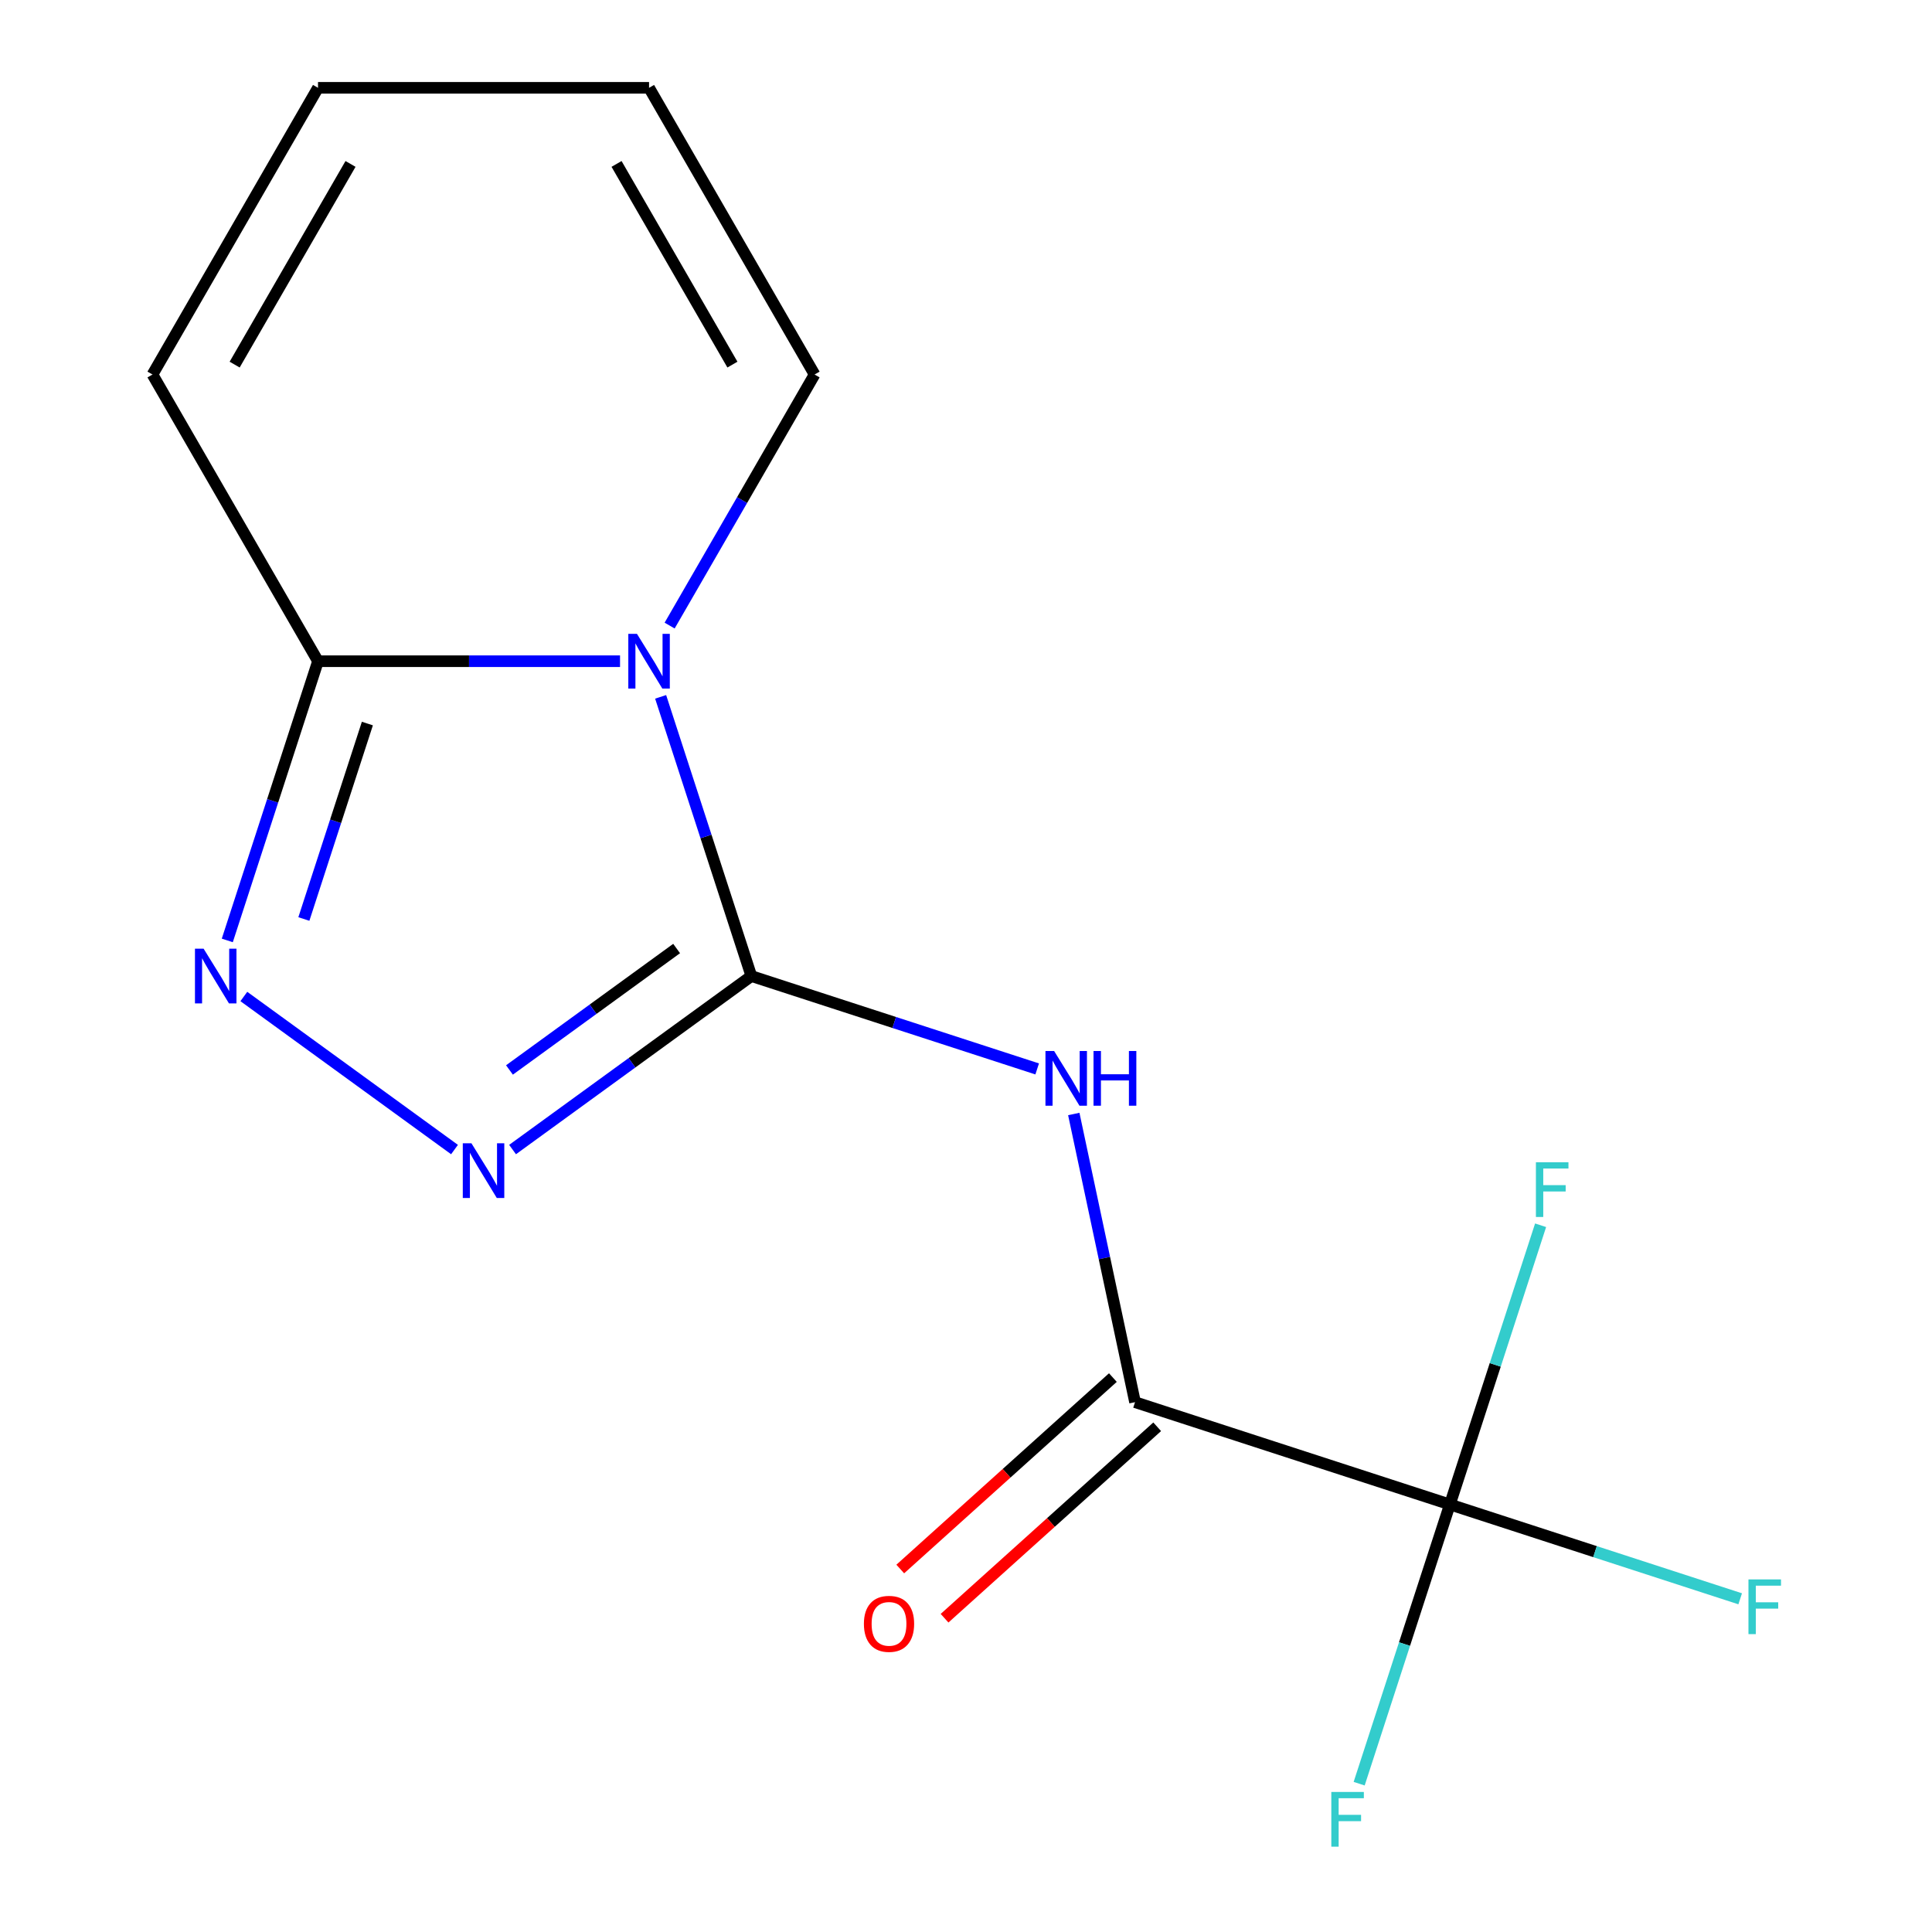 <?xml version='1.0' encoding='iso-8859-1'?>
<svg version='1.1' baseProfile='full'
              xmlns='http://www.w3.org/2000/svg'
                      xmlns:rdkit='http://www.rdkit.org/xml'
                      xmlns:xlink='http://www.w3.org/1999/xlink'
                  xml:space='preserve'
width='1000px' height='1000px' viewBox='0 0 1000 1000'>
<!-- END OF HEADER -->
<rect style='opacity:1.0;fill:#FFFFFF;stroke:none' width='1000' height='1000' x='0' y='0'> </rect>
<path class='bond-0' d='M 388.903,505.206 L 365.424,432.946' style='fill:none;fill-rule:evenodd;stroke:#000000;stroke-width:6px;stroke-linecap:butt;stroke-linejoin:miter;stroke-opacity:1' />
<path class='bond-0' d='M 365.424,432.946 L 341.945,360.686' style='fill:none;fill-rule:evenodd;stroke:#0000FF;stroke-width:6px;stroke-linecap:butt;stroke-linejoin:miter;stroke-opacity:1' />
<path class='bond-1' d='M 388.903,505.206 L 462.873,529.24' style='fill:none;fill-rule:evenodd;stroke:#000000;stroke-width:6px;stroke-linecap:butt;stroke-linejoin:miter;stroke-opacity:1' />
<path class='bond-1' d='M 462.873,529.24 L 536.843,553.274' style='fill:none;fill-rule:evenodd;stroke:#0000FF;stroke-width:6px;stroke-linecap:butt;stroke-linejoin:miter;stroke-opacity:1' />
<path class='bond-2' d='M 388.903,505.206 L 327.102,550.106' style='fill:none;fill-rule:evenodd;stroke:#000000;stroke-width:6px;stroke-linecap:butt;stroke-linejoin:miter;stroke-opacity:1' />
<path class='bond-2' d='M 327.102,550.106 L 265.301,595.007' style='fill:none;fill-rule:evenodd;stroke:#0000FF;stroke-width:6px;stroke-linecap:butt;stroke-linejoin:miter;stroke-opacity:1' />
<path class='bond-2' d='M 350.219,490.951 L 306.959,522.381' style='fill:none;fill-rule:evenodd;stroke:#000000;stroke-width:6px;stroke-linecap:butt;stroke-linejoin:miter;stroke-opacity:1' />
<path class='bond-2' d='M 306.959,522.381 L 263.698,553.812' style='fill:none;fill-rule:evenodd;stroke:#0000FF;stroke-width:6px;stroke-linecap:butt;stroke-linejoin:miter;stroke-opacity:1' />
<path class='bond-4' d='M 320.929,342.242 L 242.766,342.242' style='fill:none;fill-rule:evenodd;stroke:#0000FF;stroke-width:6px;stroke-linecap:butt;stroke-linejoin:miter;stroke-opacity:1' />
<path class='bond-4' d='M 242.766,342.242 L 164.602,342.242' style='fill:none;fill-rule:evenodd;stroke:#000000;stroke-width:6px;stroke-linecap:butt;stroke-linejoin:miter;stroke-opacity:1' />
<path class='bond-7' d='M 346.601,323.798 L 384.114,258.823' style='fill:none;fill-rule:evenodd;stroke:#0000FF;stroke-width:6px;stroke-linecap:butt;stroke-linejoin:miter;stroke-opacity:1' />
<path class='bond-7' d='M 384.114,258.823 L 421.628,193.848' style='fill:none;fill-rule:evenodd;stroke:#000000;stroke-width:6px;stroke-linecap:butt;stroke-linejoin:miter;stroke-opacity:1' />
<path class='bond-5' d='M 555.787,576.599 L 571.64,651.18' style='fill:none;fill-rule:evenodd;stroke:#0000FF;stroke-width:6px;stroke-linecap:butt;stroke-linejoin:miter;stroke-opacity:1' />
<path class='bond-5' d='M 571.64,651.18 L 587.492,725.761' style='fill:none;fill-rule:evenodd;stroke:#000000;stroke-width:6px;stroke-linecap:butt;stroke-linejoin:miter;stroke-opacity:1' />
<path class='bond-3' d='M 235.254,595.007 L 126.212,515.784' style='fill:none;fill-rule:evenodd;stroke:#0000FF;stroke-width:6px;stroke-linecap:butt;stroke-linejoin:miter;stroke-opacity:1' />
<path class='bond-15' d='M 117.645,486.762 L 141.124,414.502' style='fill:none;fill-rule:evenodd;stroke:#0000FF;stroke-width:6px;stroke-linecap:butt;stroke-linejoin:miter;stroke-opacity:1' />
<path class='bond-15' d='M 141.124,414.502 L 164.602,342.242' style='fill:none;fill-rule:evenodd;stroke:#000000;stroke-width:6px;stroke-linecap:butt;stroke-linejoin:miter;stroke-opacity:1' />
<path class='bond-15' d='M 157.281,475.674 L 173.716,425.092' style='fill:none;fill-rule:evenodd;stroke:#0000FF;stroke-width:6px;stroke-linecap:butt;stroke-linejoin:miter;stroke-opacity:1' />
<path class='bond-15' d='M 173.716,425.092 L 190.152,374.51' style='fill:none;fill-rule:evenodd;stroke:#000000;stroke-width:6px;stroke-linecap:butt;stroke-linejoin:miter;stroke-opacity:1' />
<path class='bond-8' d='M 164.602,342.242 L 78.927,193.848' style='fill:none;fill-rule:evenodd;stroke:#000000;stroke-width:6px;stroke-linecap:butt;stroke-linejoin:miter;stroke-opacity:1' />
<path class='bond-6' d='M 587.492,725.761 L 750.456,778.712' style='fill:none;fill-rule:evenodd;stroke:#000000;stroke-width:6px;stroke-linecap:butt;stroke-linejoin:miter;stroke-opacity:1' />
<path class='bond-9' d='M 576.027,713.028 L 520.999,762.574' style='fill:none;fill-rule:evenodd;stroke:#000000;stroke-width:6px;stroke-linecap:butt;stroke-linejoin:miter;stroke-opacity:1' />
<path class='bond-9' d='M 520.999,762.574 L 465.972,812.121' style='fill:none;fill-rule:evenodd;stroke:#FF0000;stroke-width:6px;stroke-linecap:butt;stroke-linejoin:miter;stroke-opacity:1' />
<path class='bond-9' d='M 598.958,738.495 L 543.931,788.042' style='fill:none;fill-rule:evenodd;stroke:#000000;stroke-width:6px;stroke-linecap:butt;stroke-linejoin:miter;stroke-opacity:1' />
<path class='bond-9' d='M 543.931,788.042 L 488.903,837.589' style='fill:none;fill-rule:evenodd;stroke:#FF0000;stroke-width:6px;stroke-linecap:butt;stroke-linejoin:miter;stroke-opacity:1' />
<path class='bond-12' d='M 750.456,778.712 L 825.586,803.123' style='fill:none;fill-rule:evenodd;stroke:#000000;stroke-width:6px;stroke-linecap:butt;stroke-linejoin:miter;stroke-opacity:1' />
<path class='bond-12' d='M 825.586,803.123 L 900.716,827.534' style='fill:none;fill-rule:evenodd;stroke:#33CCCC;stroke-width:6px;stroke-linecap:butt;stroke-linejoin:miter;stroke-opacity:1' />
<path class='bond-13' d='M 750.456,778.712 L 726.977,850.972' style='fill:none;fill-rule:evenodd;stroke:#000000;stroke-width:6px;stroke-linecap:butt;stroke-linejoin:miter;stroke-opacity:1' />
<path class='bond-13' d='M 726.977,850.972 L 703.499,923.232' style='fill:none;fill-rule:evenodd;stroke:#33CCCC;stroke-width:6px;stroke-linecap:butt;stroke-linejoin:miter;stroke-opacity:1' />
<path class='bond-14' d='M 750.456,778.712 L 773.935,706.452' style='fill:none;fill-rule:evenodd;stroke:#000000;stroke-width:6px;stroke-linecap:butt;stroke-linejoin:miter;stroke-opacity:1' />
<path class='bond-14' d='M 773.935,706.452 L 797.413,634.192' style='fill:none;fill-rule:evenodd;stroke:#33CCCC;stroke-width:6px;stroke-linecap:butt;stroke-linejoin:miter;stroke-opacity:1' />
<path class='bond-10' d='M 421.628,193.848 L 335.953,45.455' style='fill:none;fill-rule:evenodd;stroke:#000000;stroke-width:6px;stroke-linecap:butt;stroke-linejoin:miter;stroke-opacity:1' />
<path class='bond-10' d='M 379.098,188.724 L 319.125,84.849' style='fill:none;fill-rule:evenodd;stroke:#000000;stroke-width:6px;stroke-linecap:butt;stroke-linejoin:miter;stroke-opacity:1' />
<path class='bond-16' d='M 78.927,193.848 L 164.602,45.455' style='fill:none;fill-rule:evenodd;stroke:#000000;stroke-width:6px;stroke-linecap:butt;stroke-linejoin:miter;stroke-opacity:1' />
<path class='bond-16' d='M 121.457,188.724 L 181.43,84.849' style='fill:none;fill-rule:evenodd;stroke:#000000;stroke-width:6px;stroke-linecap:butt;stroke-linejoin:miter;stroke-opacity:1' />
<path class='bond-11' d='M 335.953,45.455 L 164.602,45.455' style='fill:none;fill-rule:evenodd;stroke:#000000;stroke-width:6px;stroke-linecap:butt;stroke-linejoin:miter;stroke-opacity:1' />
<path  class='atom-1' d='M 329.693 328.082
L 338.973 343.082
Q 339.893 344.562, 341.373 347.242
Q 342.853 349.922, 342.933 350.082
L 342.933 328.082
L 346.693 328.082
L 346.693 356.402
L 342.813 356.402
L 332.853 340.002
Q 331.693 338.082, 330.453 335.882
Q 329.253 333.682, 328.893 333.002
L 328.893 356.402
L 325.213 356.402
L 325.213 328.082
L 329.693 328.082
' fill='#0000FF'/>
<path  class='atom-2' d='M 545.606 543.996
L 554.886 558.996
Q 555.806 560.476, 557.286 563.156
Q 558.766 565.836, 558.846 565.996
L 558.846 543.996
L 562.606 543.996
L 562.606 572.316
L 558.726 572.316
L 548.766 555.916
Q 547.606 553.996, 546.366 551.796
Q 545.166 549.596, 544.806 548.916
L 544.806 572.316
L 541.126 572.316
L 541.126 543.996
L 545.606 543.996
' fill='#0000FF'/>
<path  class='atom-2' d='M 566.006 543.996
L 569.846 543.996
L 569.846 556.036
L 584.326 556.036
L 584.326 543.996
L 588.166 543.996
L 588.166 572.316
L 584.326 572.316
L 584.326 559.236
L 569.846 559.236
L 569.846 572.316
L 566.006 572.316
L 566.006 543.996
' fill='#0000FF'/>
<path  class='atom-3' d='M 244.018 591.763
L 253.298 606.763
Q 254.218 608.243, 255.698 610.923
Q 257.178 613.603, 257.258 613.763
L 257.258 591.763
L 261.018 591.763
L 261.018 620.083
L 257.138 620.083
L 247.178 603.683
Q 246.018 601.763, 244.778 599.563
Q 243.578 597.363, 243.218 596.683
L 243.218 620.083
L 239.538 620.083
L 239.538 591.763
L 244.018 591.763
' fill='#0000FF'/>
<path  class='atom-4' d='M 105.392 491.046
L 114.672 506.046
Q 115.592 507.526, 117.072 510.206
Q 118.552 512.886, 118.632 513.046
L 118.632 491.046
L 122.392 491.046
L 122.392 519.366
L 118.512 519.366
L 108.552 502.966
Q 107.392 501.046, 106.152 498.846
Q 104.952 496.646, 104.592 495.966
L 104.592 519.366
L 100.912 519.366
L 100.912 491.046
L 105.392 491.046
' fill='#0000FF'/>
<path  class='atom-10' d='M 447.154 840.497
Q 447.154 833.697, 450.514 829.897
Q 453.874 826.097, 460.154 826.097
Q 466.434 826.097, 469.794 829.897
Q 473.154 833.697, 473.154 840.497
Q 473.154 847.377, 469.754 851.297
Q 466.354 855.177, 460.154 855.177
Q 453.914 855.177, 450.514 851.297
Q 447.154 847.417, 447.154 840.497
M 460.154 851.977
Q 464.474 851.977, 466.794 849.097
Q 469.154 846.177, 469.154 840.497
Q 469.154 834.937, 466.794 832.137
Q 464.474 829.297, 460.154 829.297
Q 455.834 829.297, 453.474 832.097
Q 451.154 834.897, 451.154 840.497
Q 451.154 846.217, 453.474 849.097
Q 455.834 851.977, 460.154 851.977
' fill='#FF0000'/>
<path  class='atom-13' d='M 905 817.502
L 921.84 817.502
L 921.84 820.742
L 908.8 820.742
L 908.8 829.342
L 920.4 829.342
L 920.4 832.622
L 908.8 832.622
L 908.8 845.822
L 905 845.822
L 905 817.502
' fill='#33CCCC'/>
<path  class='atom-14' d='M 689.086 927.515
L 705.926 927.515
L 705.926 930.755
L 692.886 930.755
L 692.886 939.355
L 704.486 939.355
L 704.486 942.635
L 692.886 942.635
L 692.886 955.835
L 689.086 955.835
L 689.086 927.515
' fill='#33CCCC'/>
<path  class='atom-15' d='M 794.986 601.588
L 811.826 601.588
L 811.826 604.828
L 798.786 604.828
L 798.786 613.428
L 810.386 613.428
L 810.386 616.708
L 798.786 616.708
L 798.786 629.908
L 794.986 629.908
L 794.986 601.588
' fill='#33CCCC'/>
</svg>
